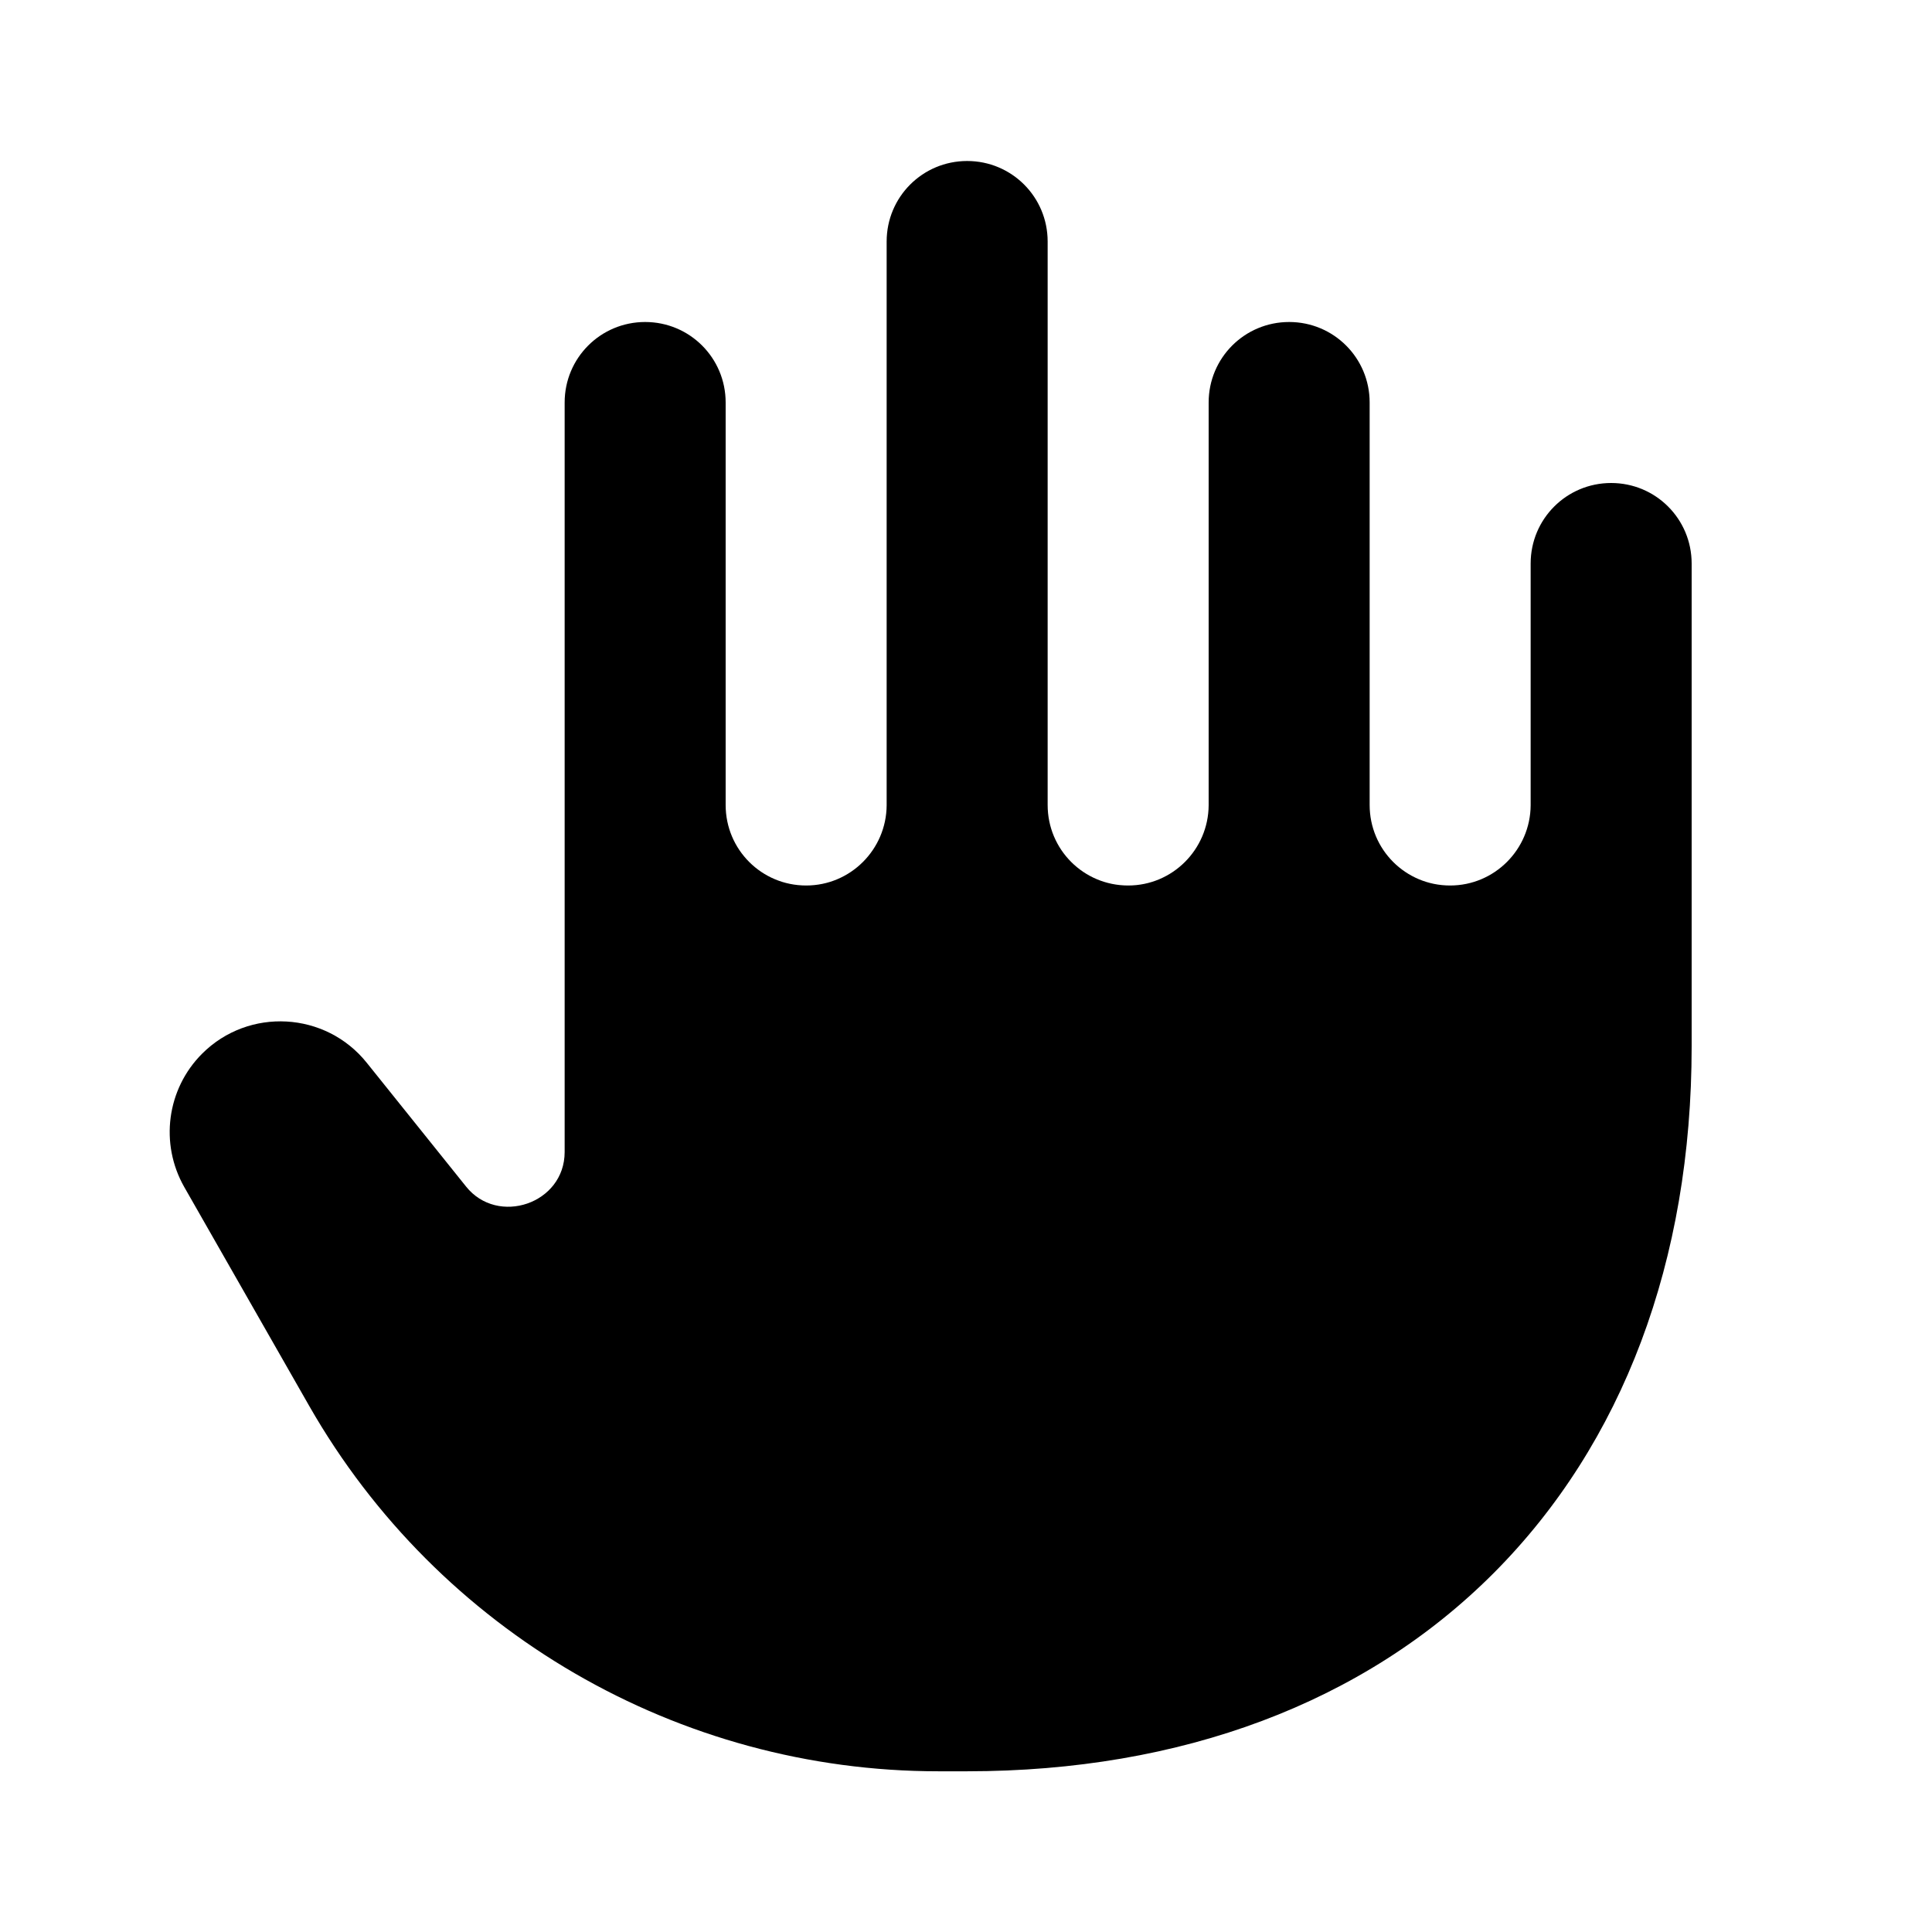 <svg xmlns="http://www.w3.org/2000/svg" viewBox="0 0 672 672"><!--! Font Awesome Pro 7.1.0 by @fontawesome - https://fontawesome.com License - https://fontawesome.com/license (Commercial License) Copyright 2025 Fonticons, Inc. --><path fill="currentColor" d="M364.4 84C364.4 68.5 351.9 56 336.4 56C320.9 56 308.4 68.5 308.4 84L308.4 280.1C308.3 295.5 295.8 308 280.4 308C264.9 308 252.4 295.5 252.4 280L252.4 140C252.4 124.5 239.9 112 224.4 112C208.9 112 196.4 124.5 196.4 140L196.4 400.7C196.4 418.7 173.1 426.5 162.1 412.7L127.6 369.7C113.3 351.8 86.5 350.3 70.3 366.5C58 378.8 55.5 397.8 64.1 412.9C78.6 438.3 93.1 463.7 107.6 489.1C152.5 567.6 236 616.1 326.4 616.1L336.4 616.1C410.9 616.1 474.5 592.3 519.5 547.2C564.5 502.1 588.4 438.5 588.4 364L588.4 196C588.4 180.5 575.9 168 560.4 168C544.9 168 532.4 180.5 532.4 196L532.4 280.1C532.3 295.5 519.8 308 504.4 308C488.9 308 476.4 295.5 476.4 280L476.4 140C476.4 124.5 463.9 112 448.4 112C432.9 112 420.4 124.5 420.4 140L420.4 280.1C420.3 295.5 407.8 308 392.4 308C376.9 308 364.4 295.5 364.4 280L364.4 84z"/></svg>